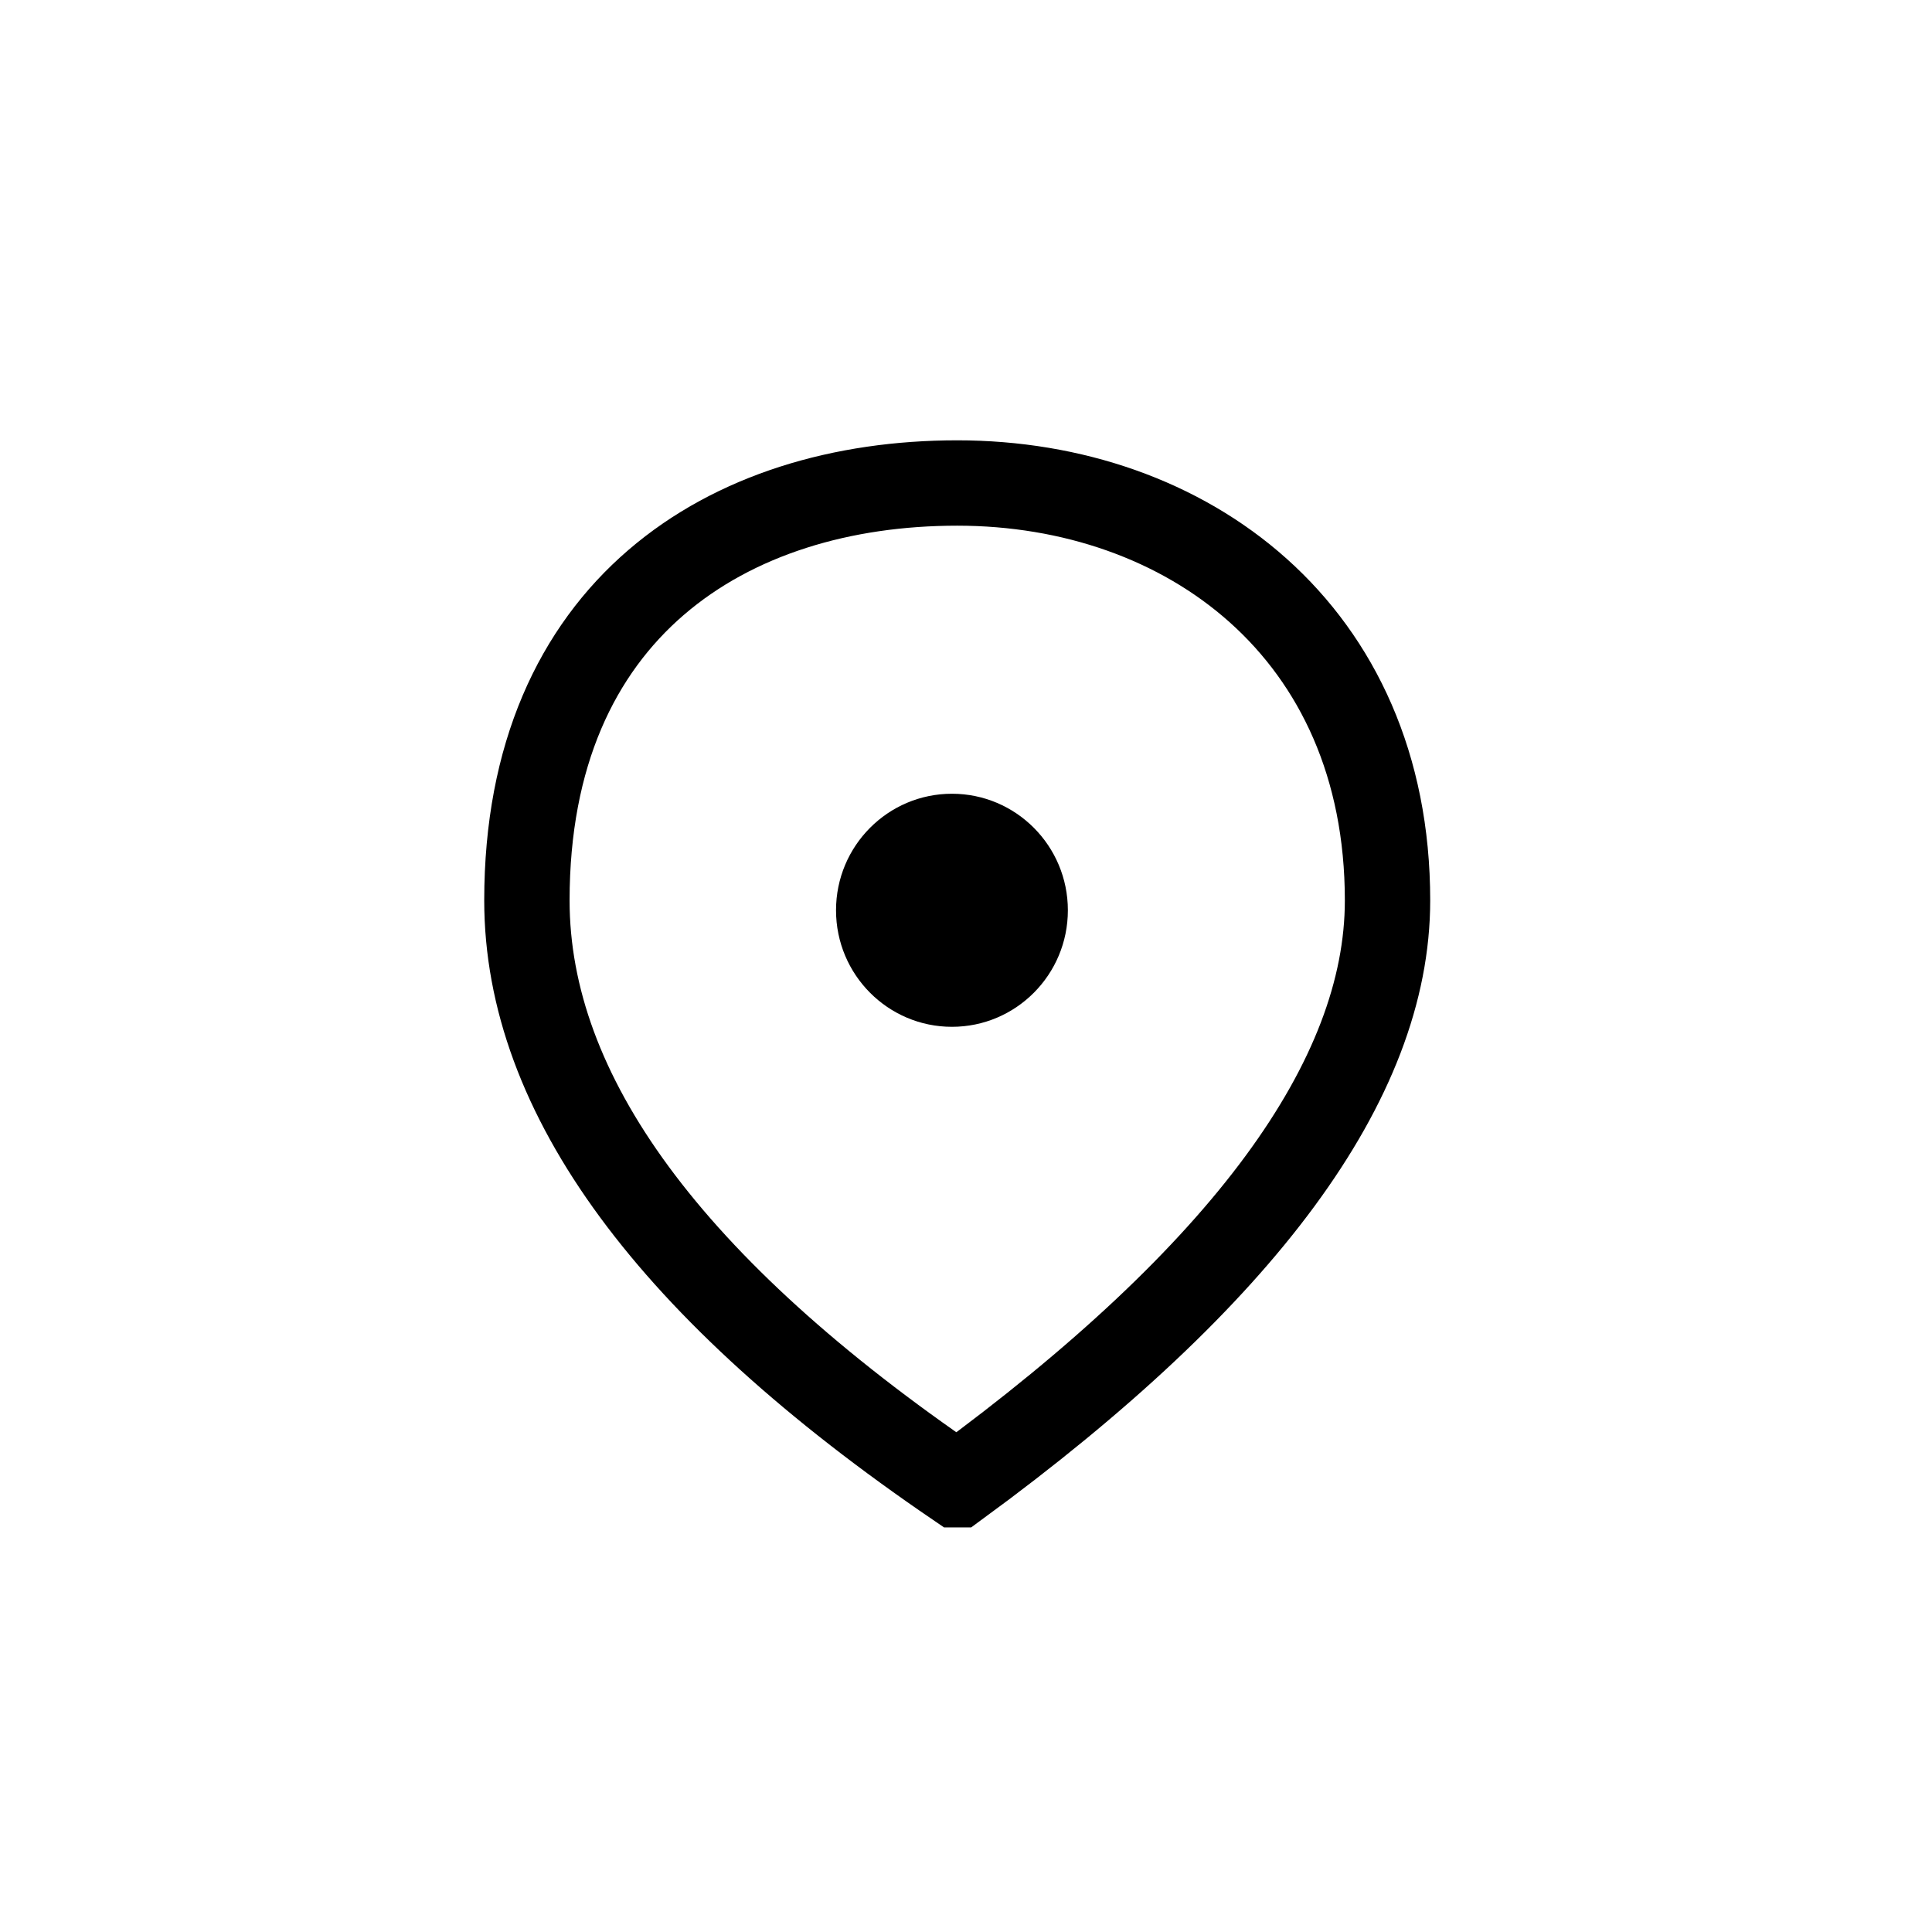 <svg xmlns="http://www.w3.org/2000/svg" width="44" height="44" viewBox="0 0 44 44">
    <g fill="none" fill-rule="evenodd" transform="translate(12 11)">
        <path stroke="#000" stroke-width="1.944" d="M9.8 22.814c6.533-4.782 9.8-9.218 9.8-13.308C19.6 3.37 15.022 0 9.8 0S0 2.873 0 9.506c0 4.421 3.267 8.857 9.8 13.308z"/>
        <ellipse cx="9.68" cy="9.731" fill="#000" rx="2.64" ry="2.654"/>
    </g>
</svg>
